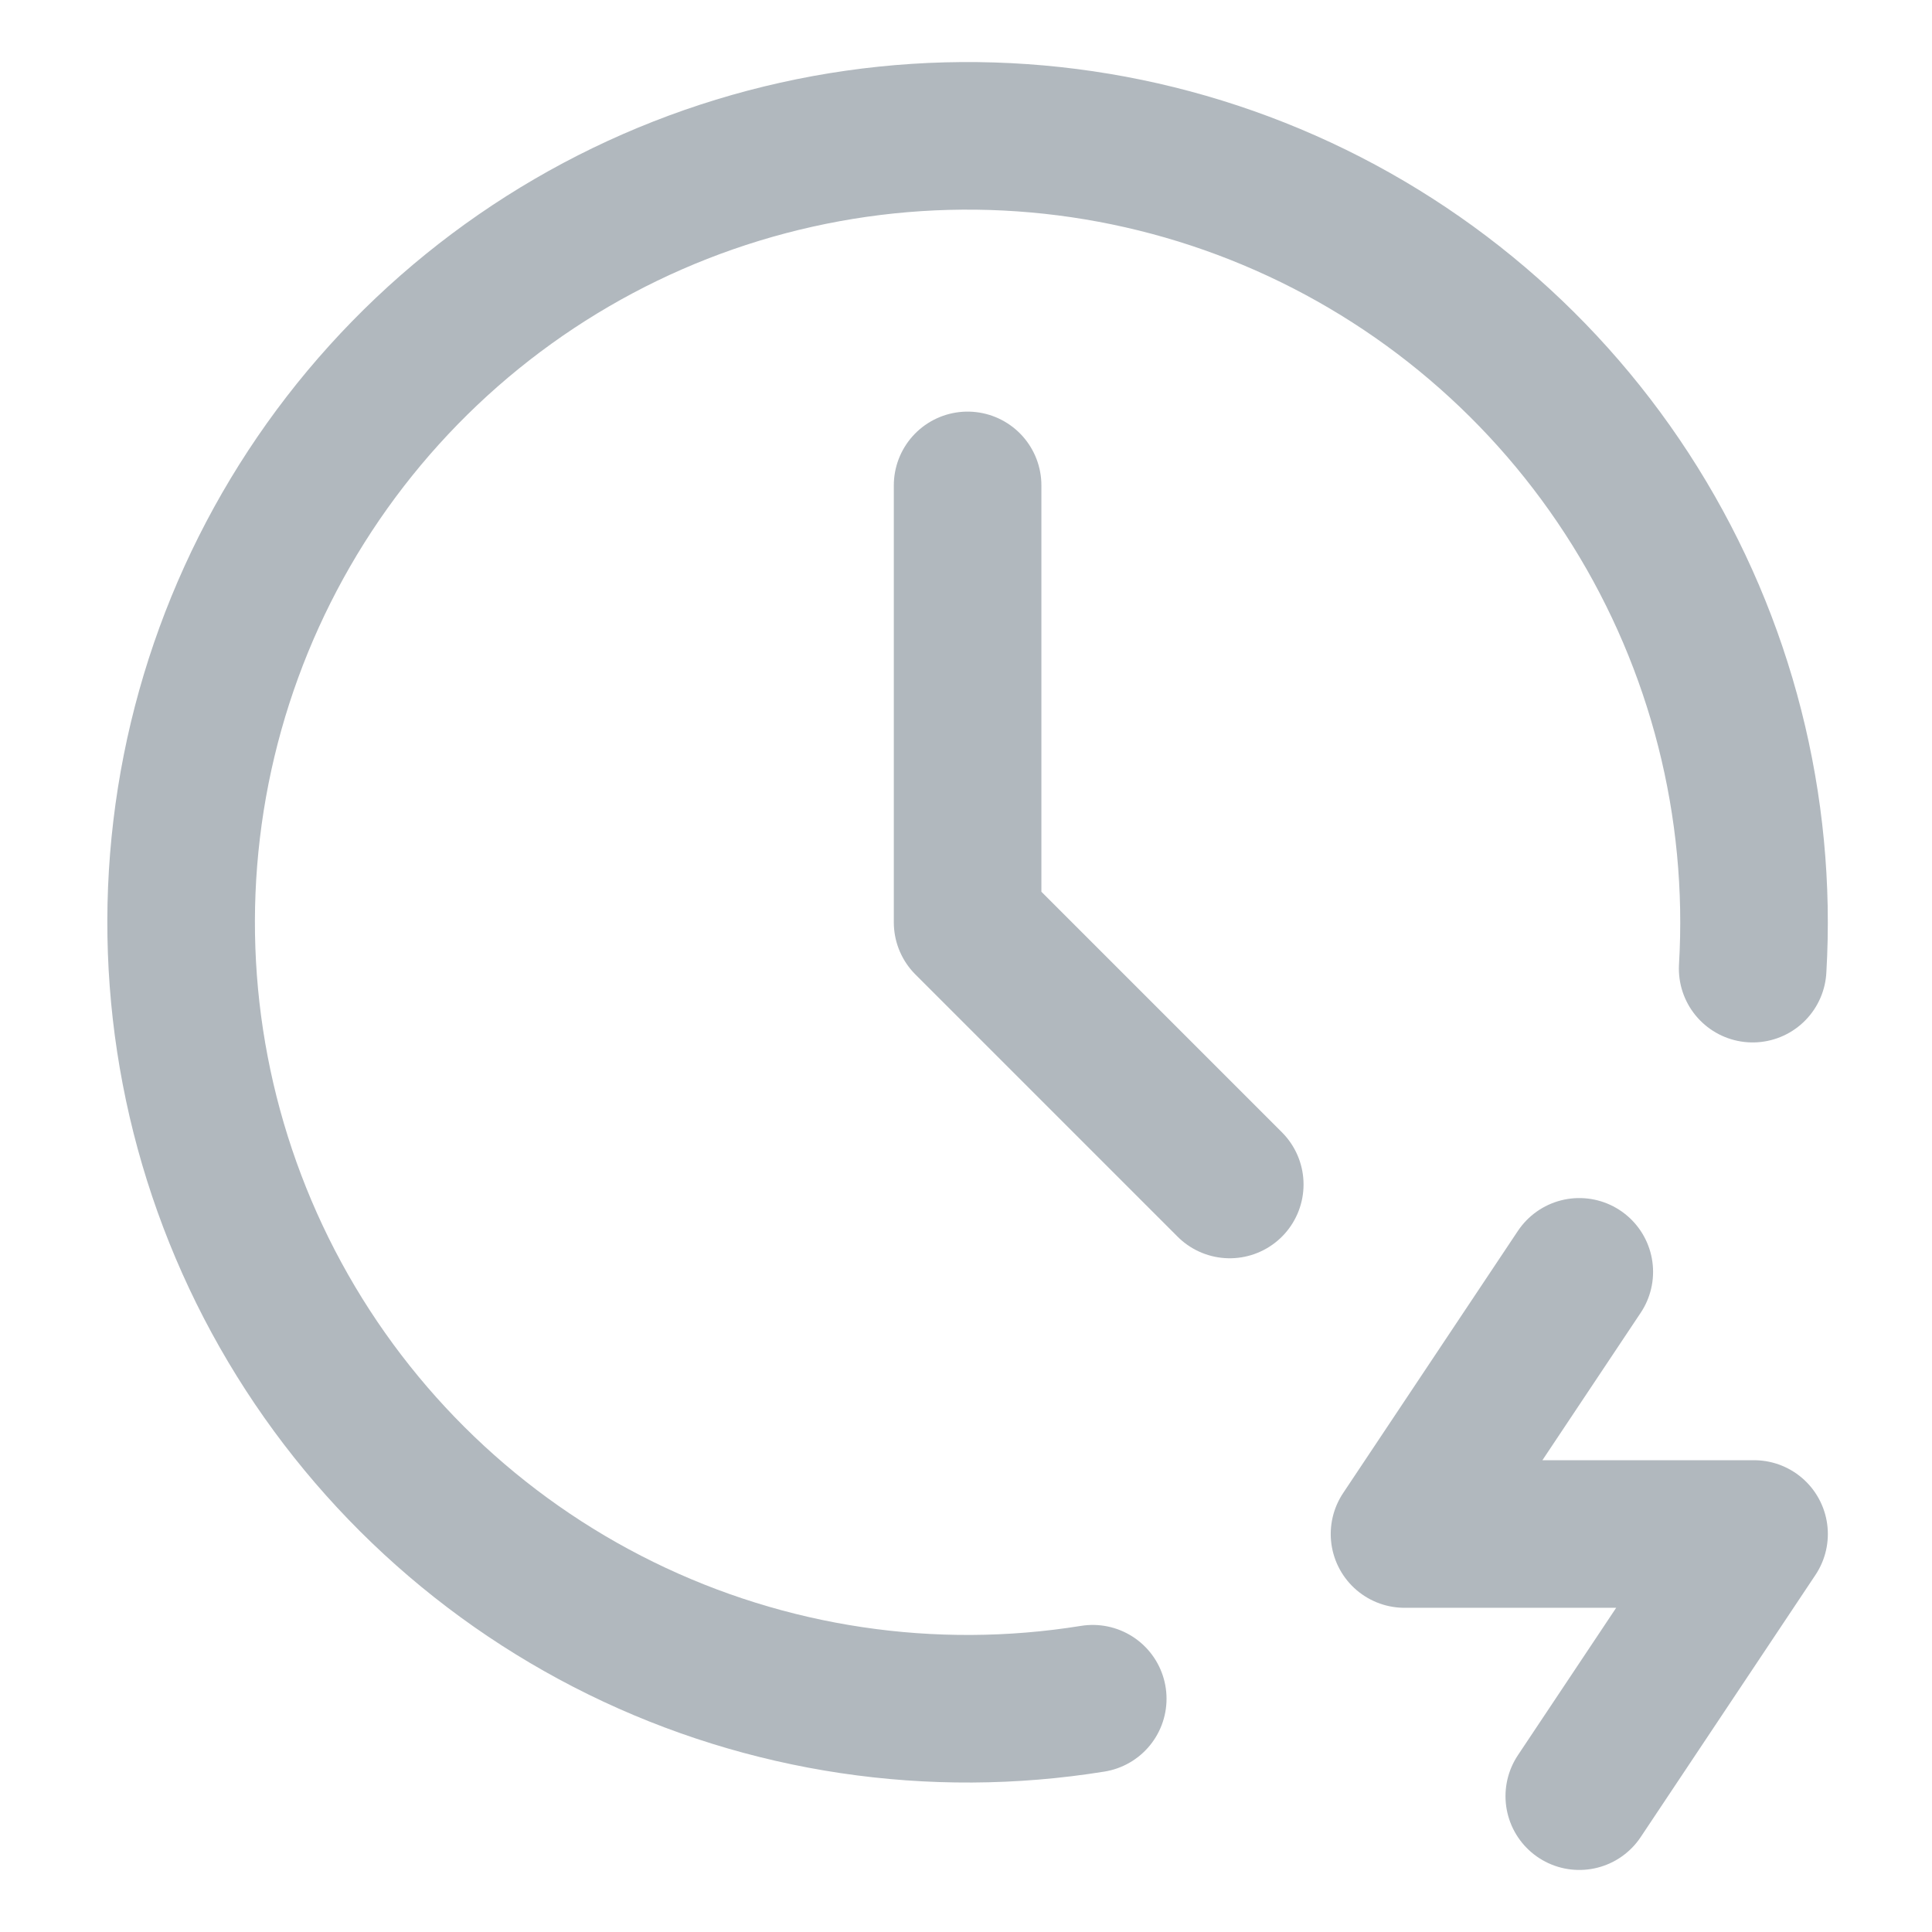 <svg width="512" height="512" viewBox="0 0 512 512" fill="none" xmlns="http://www.w3.org/2000/svg">
<path d="M464.475 256.699C467.019 213.608 456.121 170.791 433.286 134.161C410.451 97.531 376.805 68.894 336.998 52.205C297.188 35.519 253.18 31.602 211.05 40.998C168.921 50.395 130.746 72.639 101.802 104.661C72.858 136.684 54.569 176.904 49.463 219.766C44.357 262.628 52.686 306.018 73.3 343.942C93.911 381.868 125.791 412.459 164.535 431.489C203.278 450.518 246.975 457.05 289.589 450.18" stroke="#B1B8BE" stroke-width="39.111" stroke-linecap="round" stroke-linejoin="round"/>
<path d="M256.425 128.637V244.426L325.898 313.899M418.527 337.055L372.213 406.528H464.843L418.527 476.001" stroke="#B1B8BE" stroke-width="39.111" stroke-linecap="round" stroke-linejoin="round"/>
</svg>
